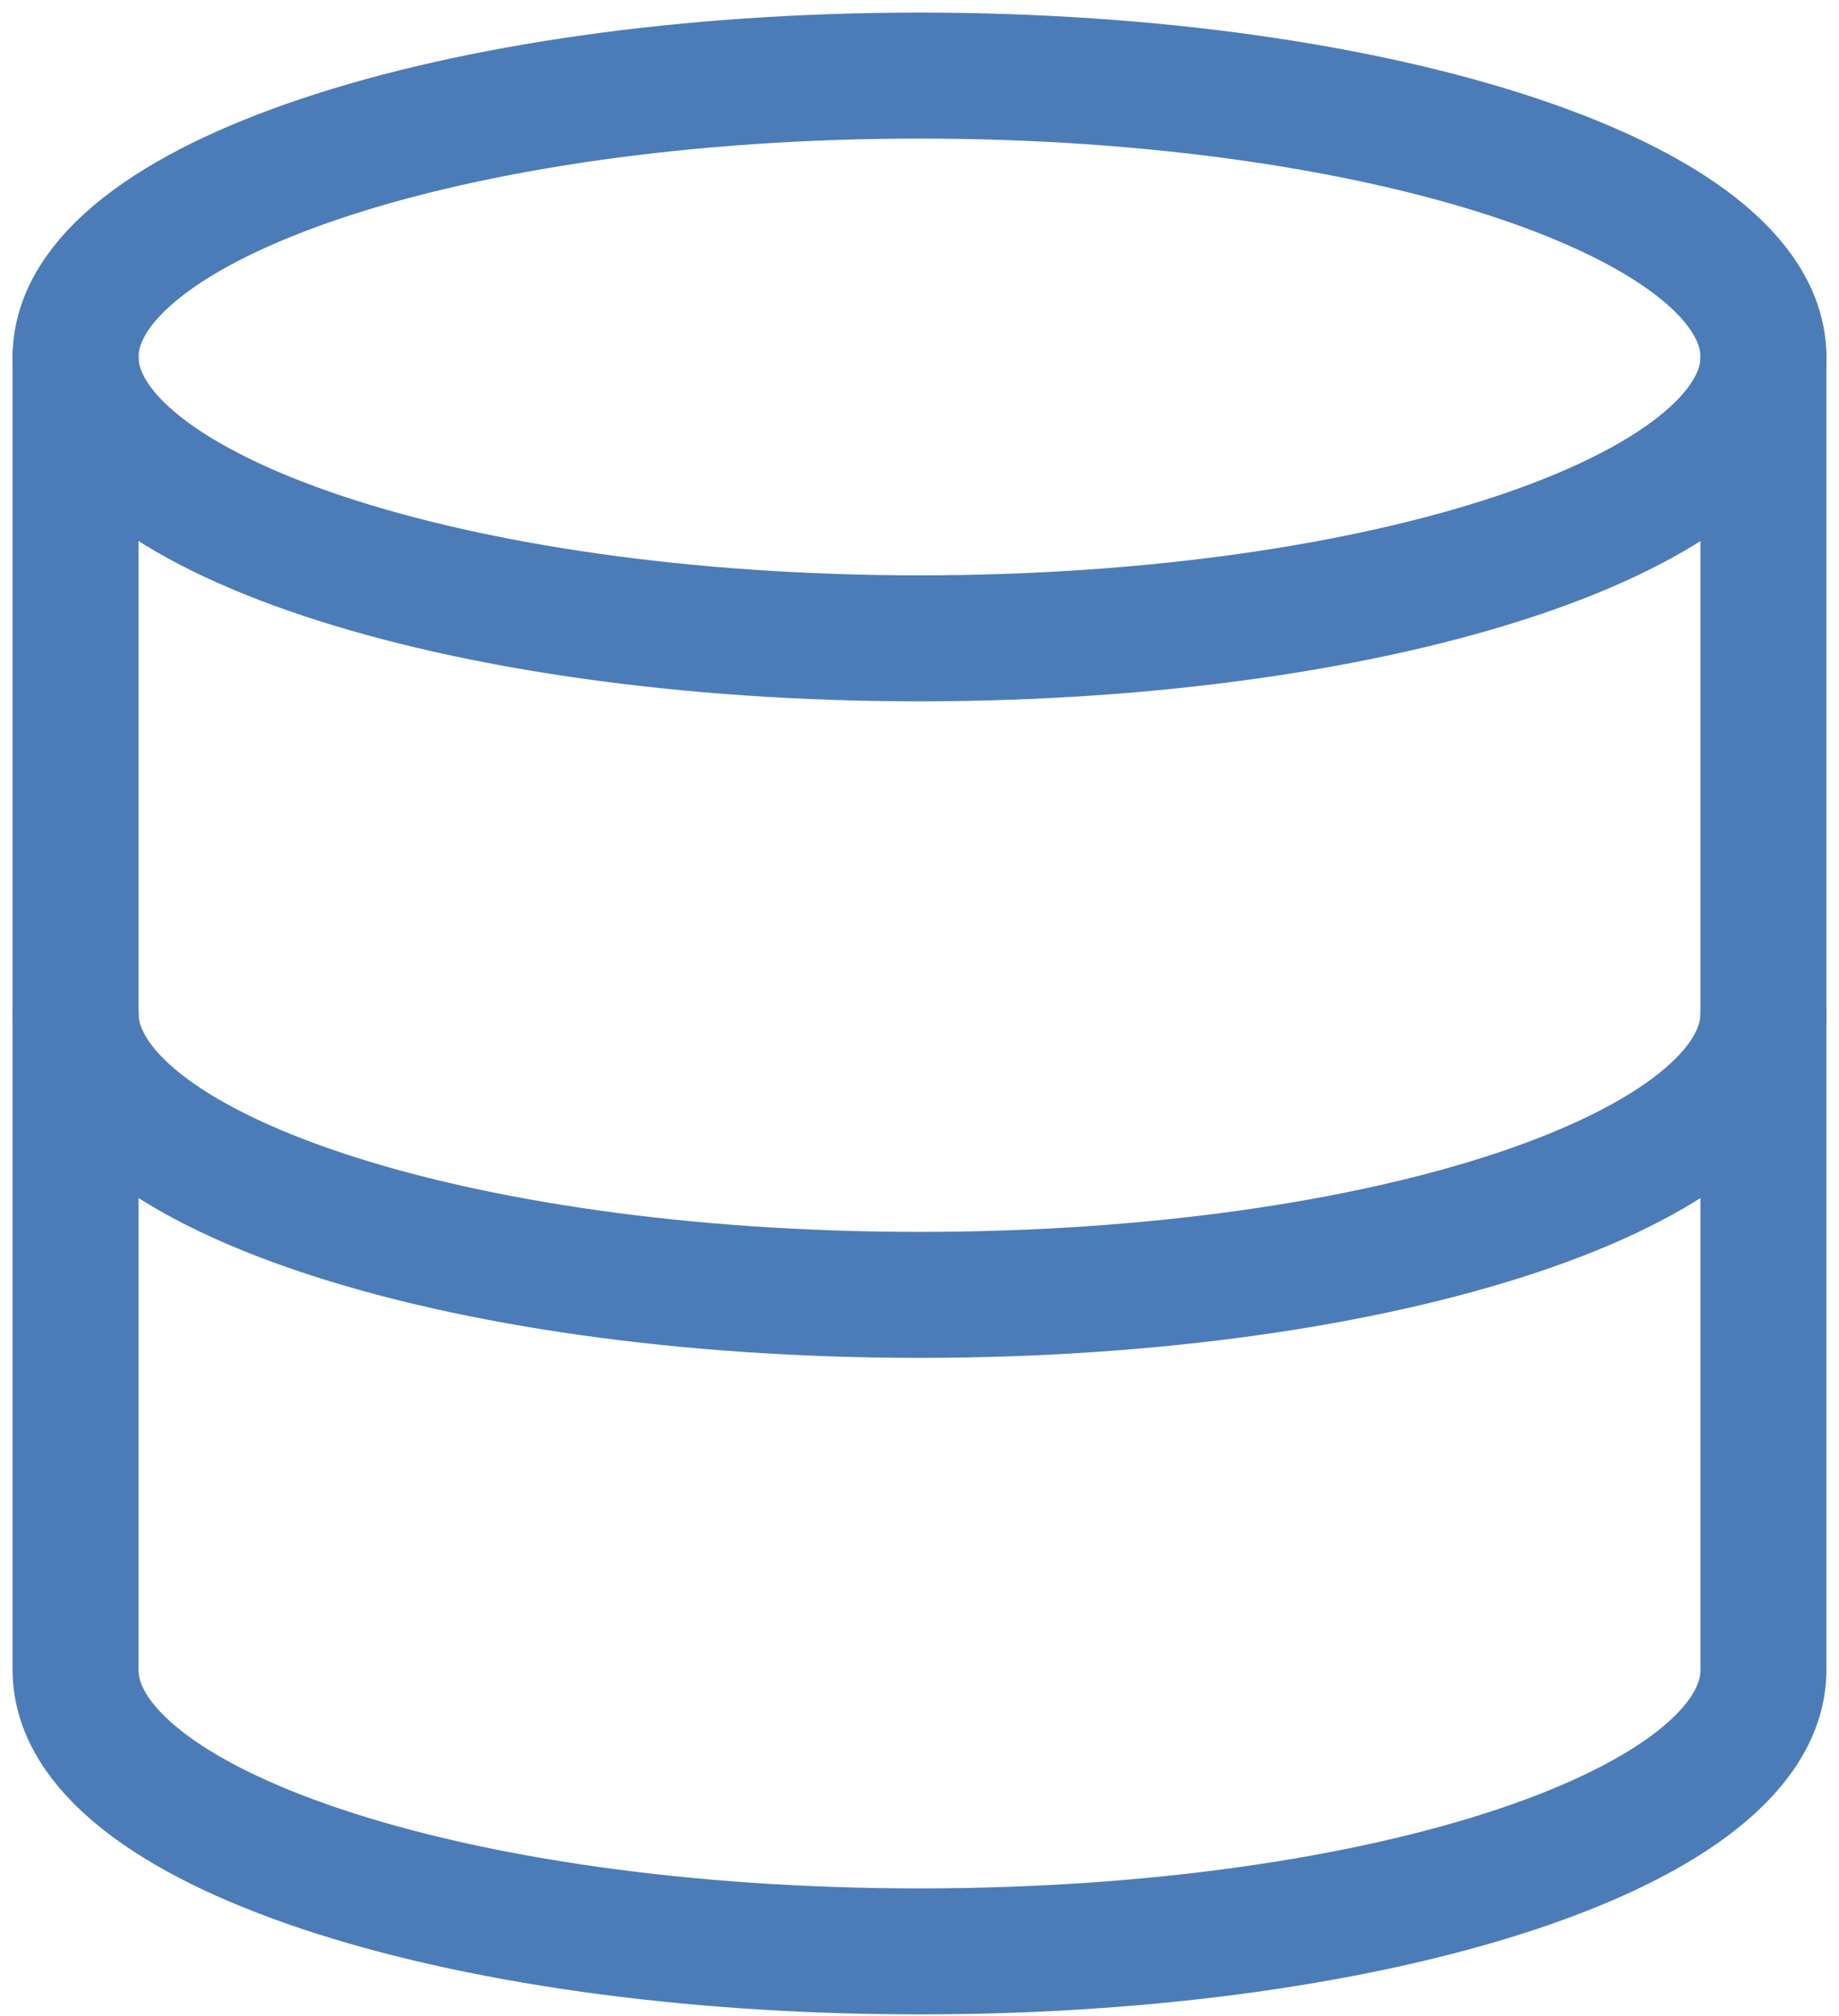 <svg width="73" height="80" viewBox="0 0 73 80" fill="none" xmlns="http://www.w3.org/2000/svg">
<path d="M36.5 25.333C55.002 25.333 70 20.334 70 14.167C70 7.999 55.002 3 36.5 3C17.998 3 3 7.999 3 14.167C3 20.334 17.998 25.333 36.5 25.333Z" stroke="#4C7CB8" stroke-width="5" stroke-linecap="round" stroke-linejoin="round"/>
<path d="M70 40.222C70 46.401 55.111 51.389 36.5 51.389C17.889 51.389 3 46.401 3 40.222" stroke="#4C7CB8" stroke-width="5" stroke-linecap="round" stroke-linejoin="round"/>
<path d="M3 14.167V66.278C3 72.457 17.889 77.444 36.5 77.444C55.111 77.444 70 72.457 70 66.278V14.167" stroke="#4C7CB8" stroke-width="5" stroke-linecap="round" stroke-linejoin="round"/>
</svg>
